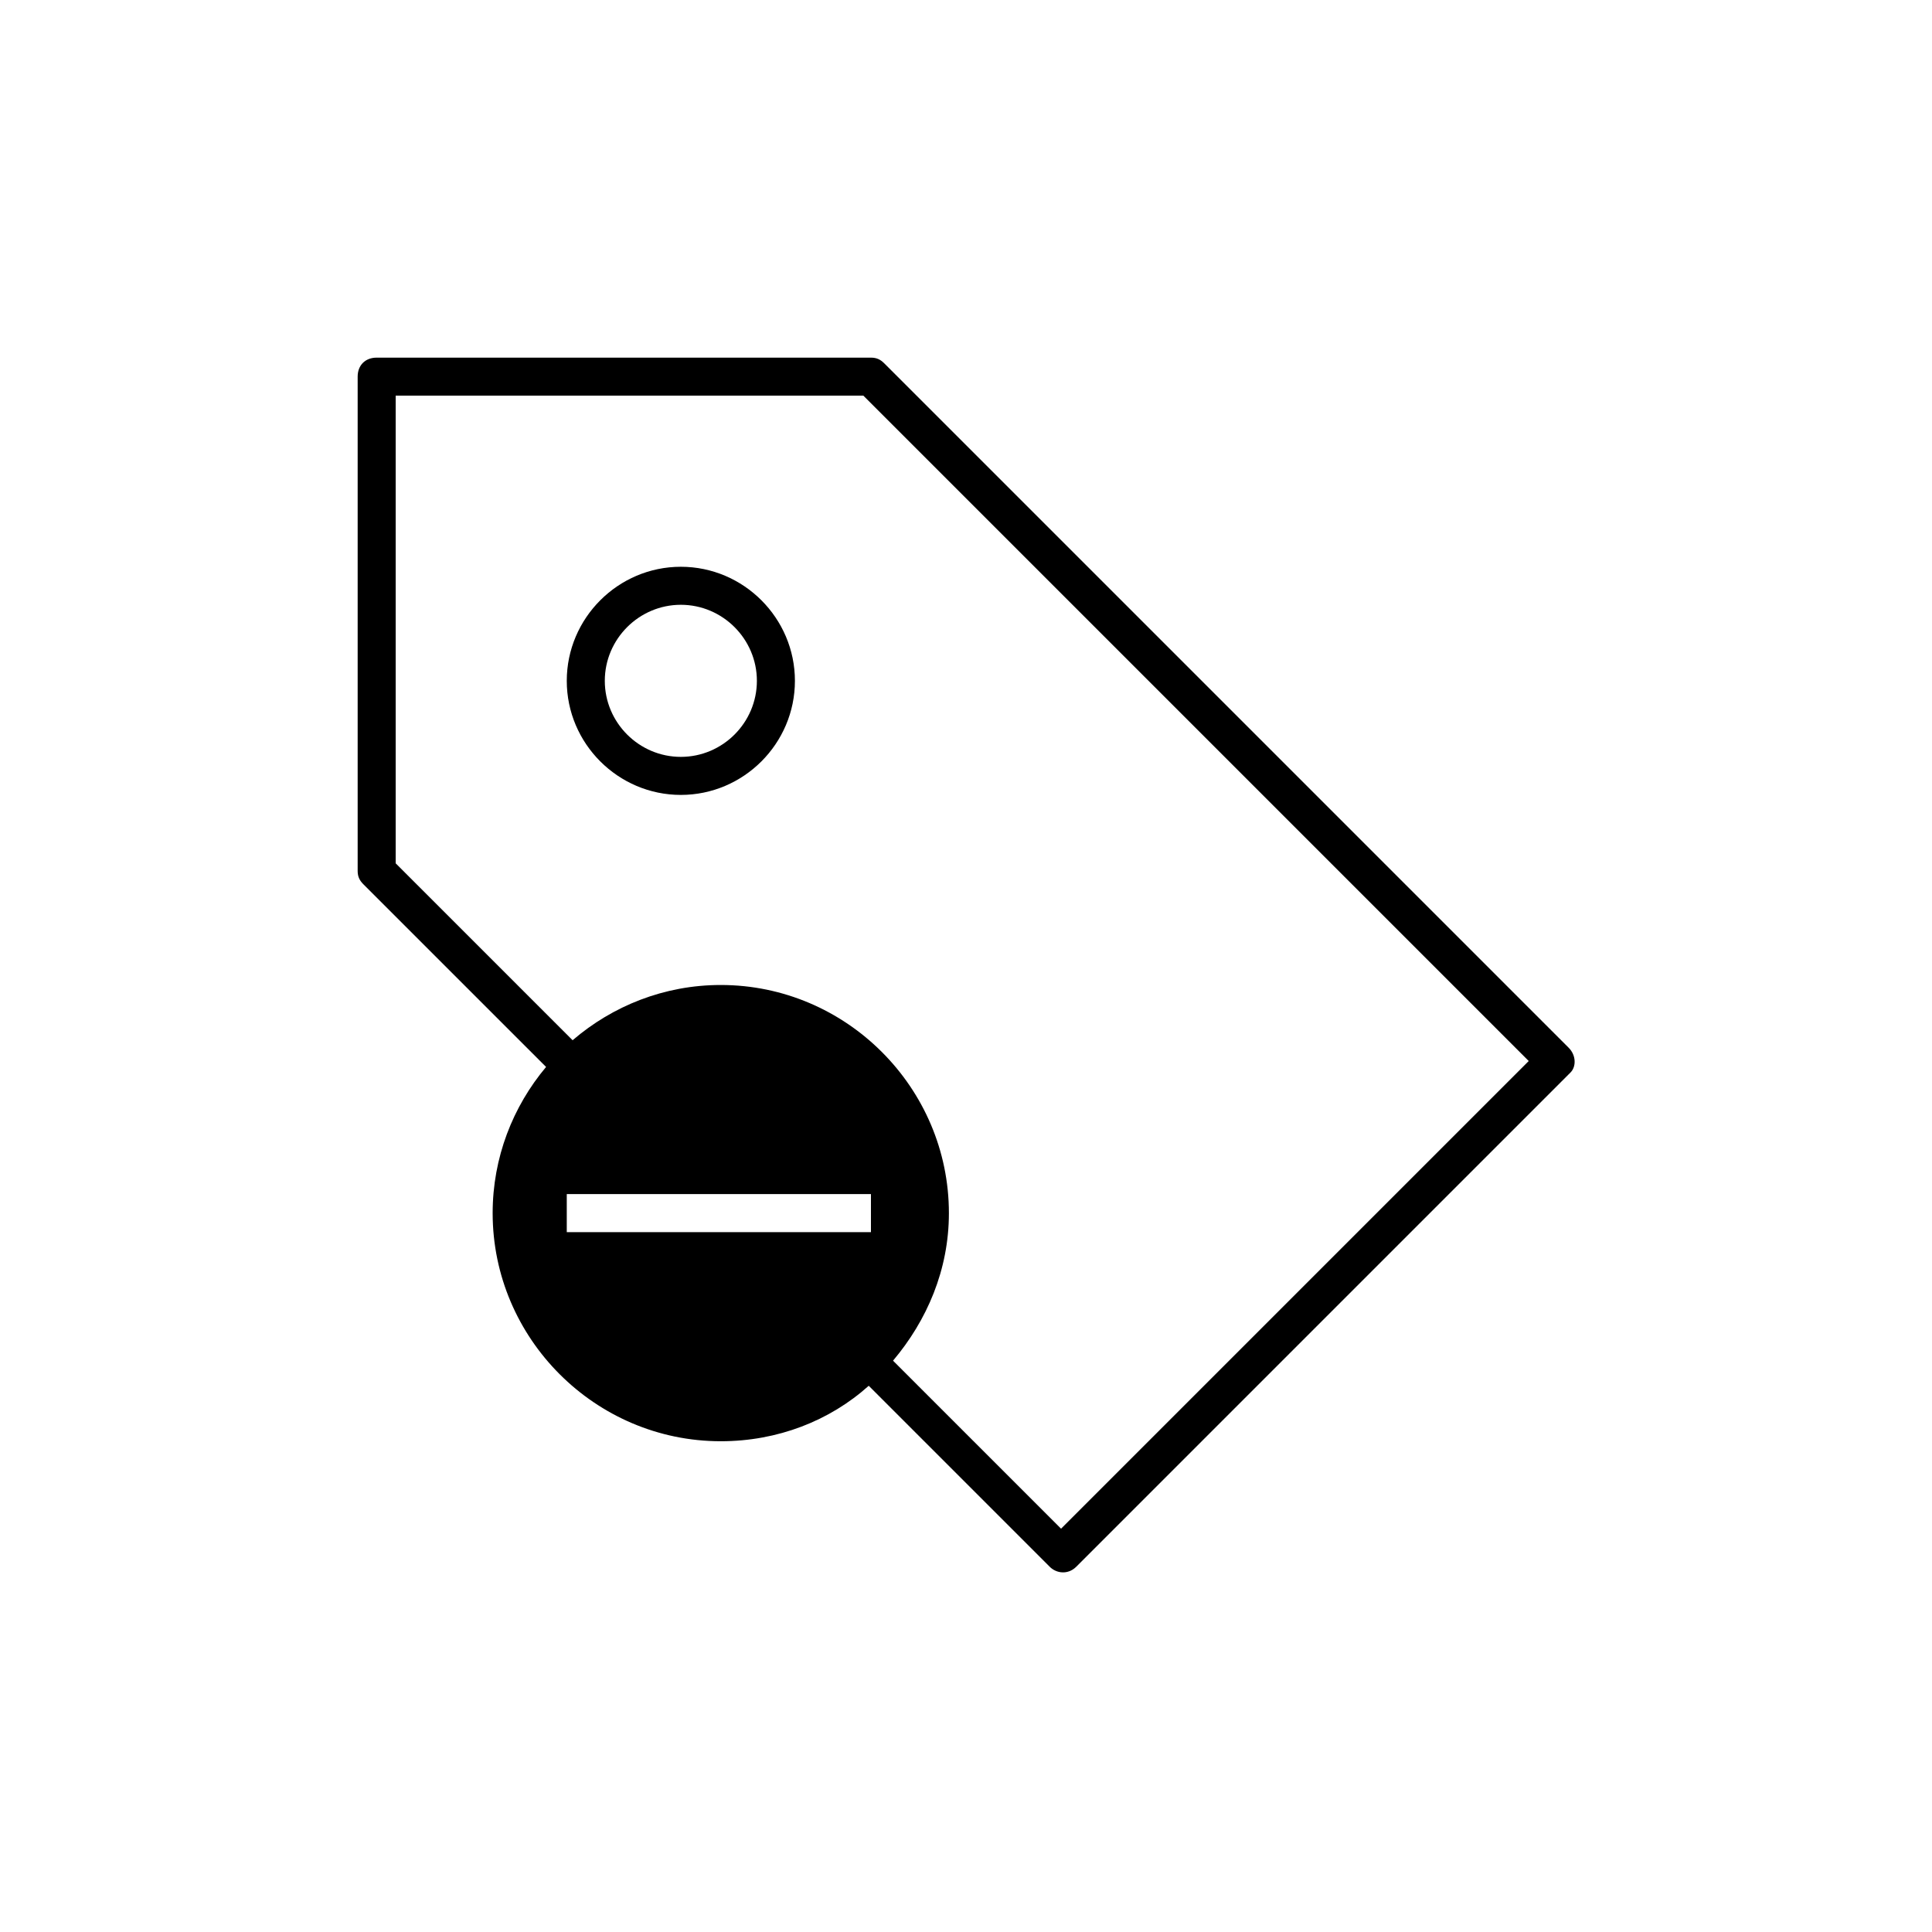 <?xml version="1.0" encoding="UTF-8"?>
<!-- Uploaded to: SVG Repo, www.svgrepo.com, Generator: SVG Repo Mixer Tools -->
<svg fill="#000000" width="800px" height="800px" version="1.1" viewBox="144 144 512 512" xmlns="http://www.w3.org/2000/svg">
 <g>
  <path d="m324.43 294.2c-16.625 0-30.23 13.602-30.23 30.23 0 16.625 13.602 30.23 30.23 30.23 16.625 0 30.23-13.602 30.23-30.23 0-16.629-13.602-30.23-30.23-30.23zm0 50.379c-11.082 0-20.152-9.07-20.152-20.152s9.07-20.152 20.152-20.152 20.152 9.07 20.152 20.152c0 11.086-9.066 20.152-20.152 20.152z"/>
  <path d="m559.71 421.66-181.37-181.37c-1.008-1.008-2.016-1.512-3.527-1.512h-130.99c-3.023 0-5.039 2.016-5.039 5.039v130.99c0 1.512 0.504 2.519 1.512 3.527l48.422 48.418c-8.82 10.508-14.16 24.023-14.16 38.734 0 33.25 27.207 60.457 60.457 60.457 15.078 0 28.875-5.426 39.211-14.699l47.949 47.953c1.84 1.848 4.914 2.141 7.047 0l130.99-130.99c1.516-1.512 1.516-4.535-0.5-6.547zm-265.51 48.867v-10.078h80.609v10.078zm130.99 78.594-44.527-44.527c8.969-10.637 14.805-24.031 14.805-39.105 0-33.25-27.207-60.457-60.457-60.457-14.969 0-28.676 5.547-39.266 14.641l-46.887-46.883v-123.94h123.94l176.33 176.33z"/>
 </g>
</svg>